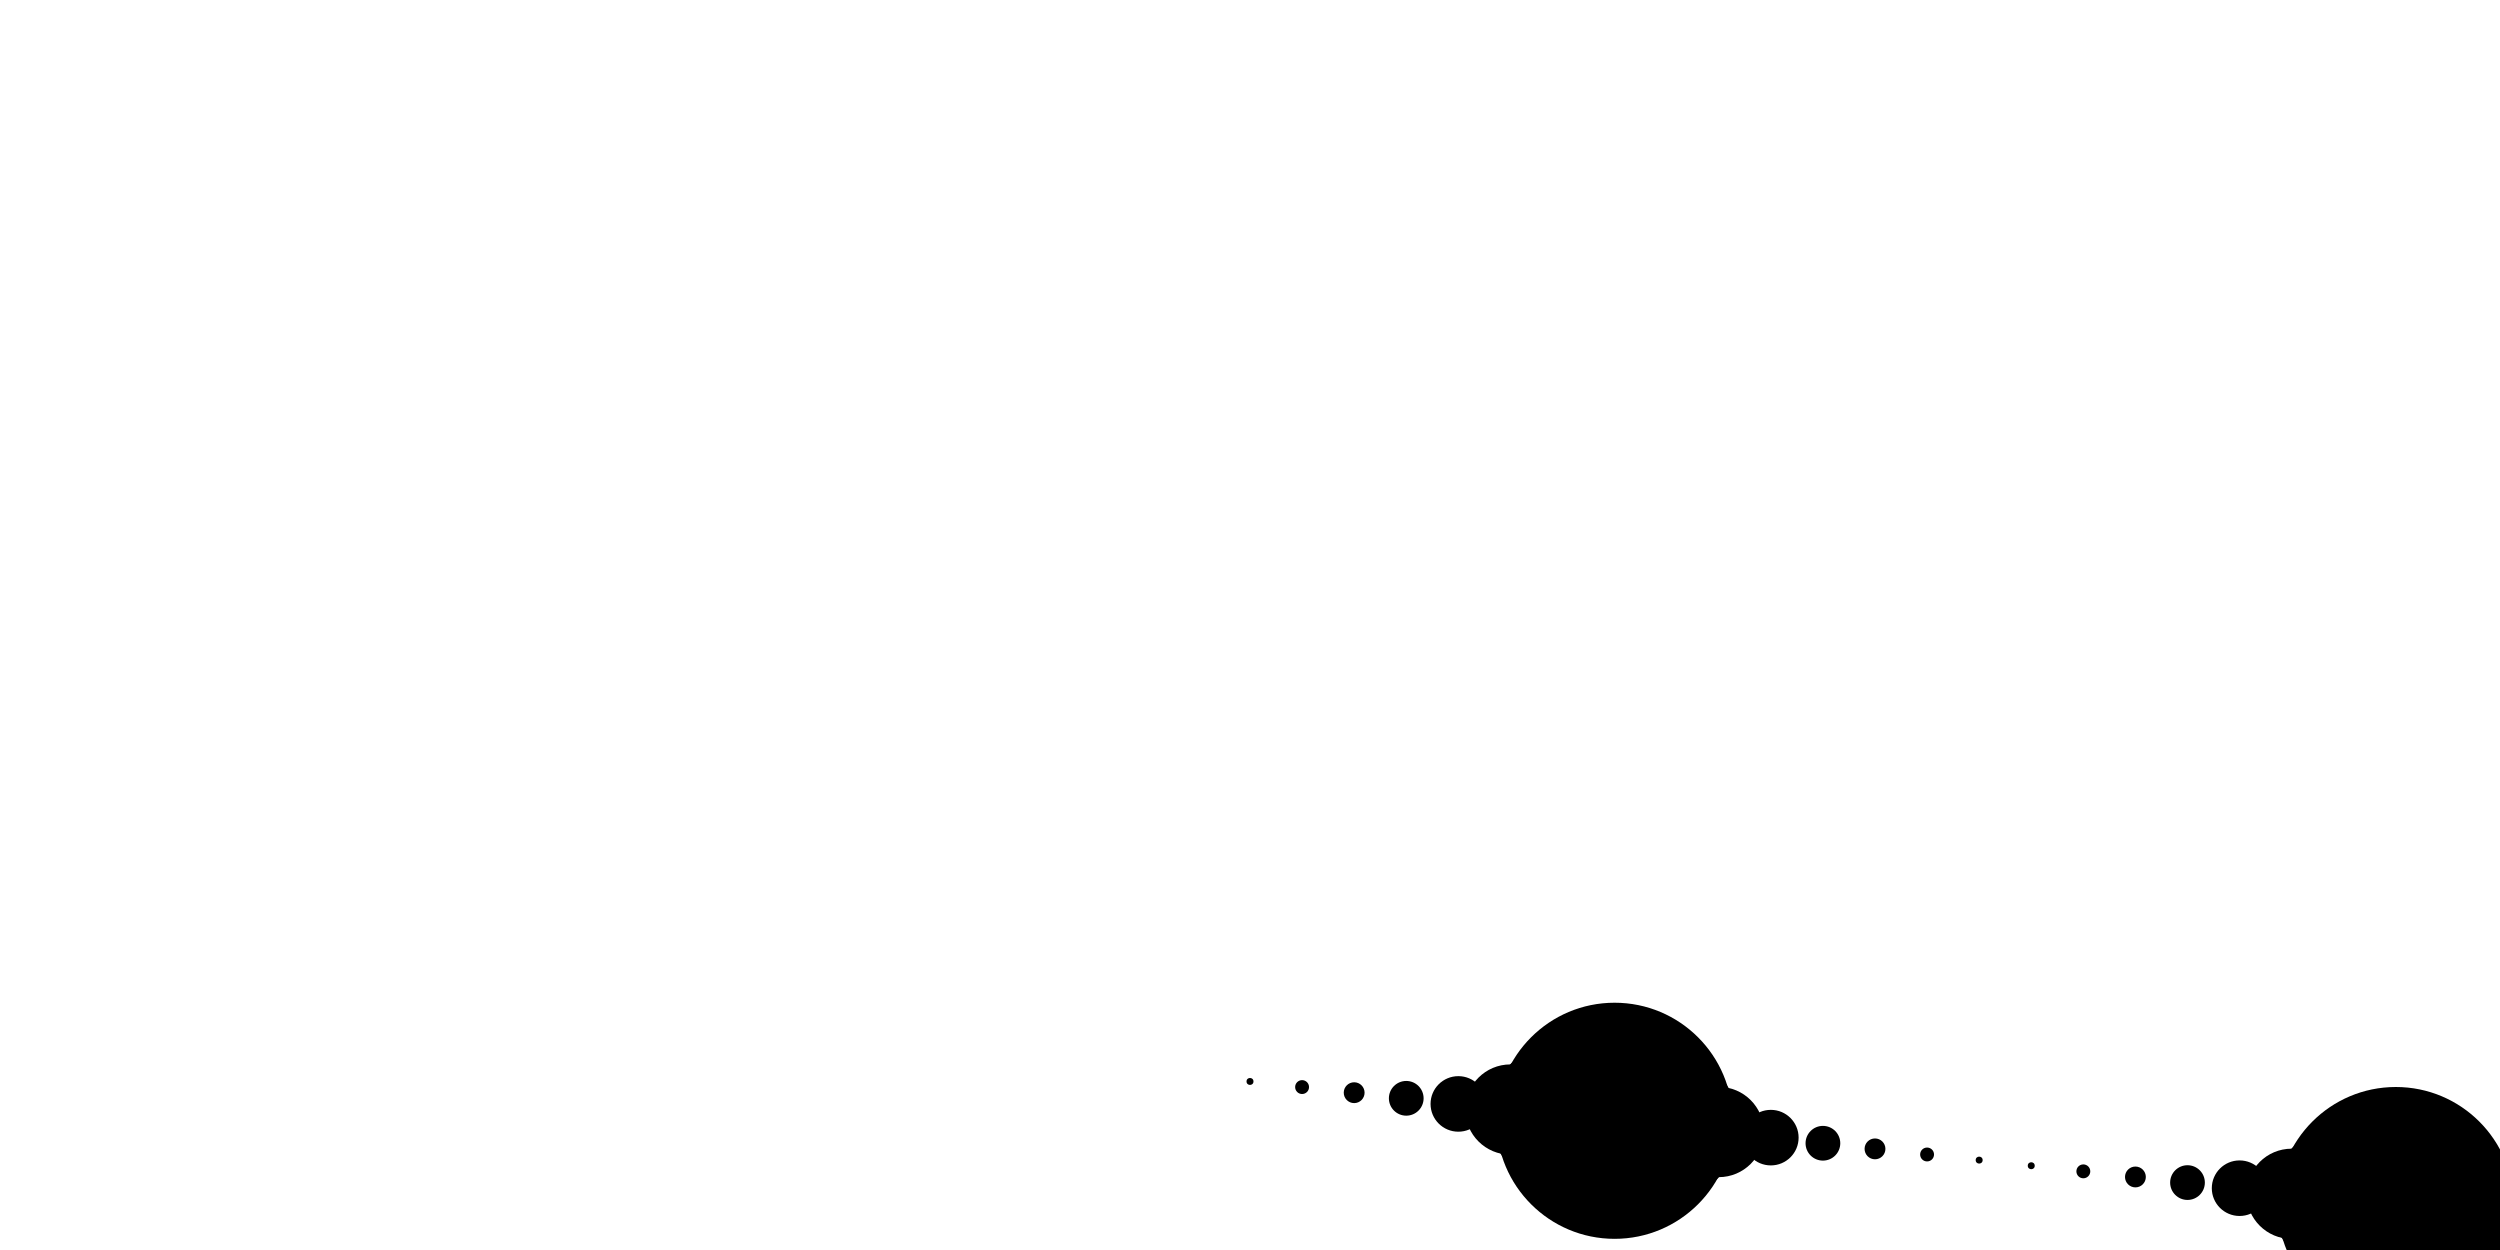 <svg xmlns="http://www.w3.org/2000/svg" width="100%" height="100%" viewBox="-360 -360 720 360"><defs><linearGradient id="comp1" x1="0" y1="0" x2="100%" y2="0"><stop offset="0" stop-color="hsl(178, 67%, 83%)"><animate attributeName="stop-color" values="hsl(178, 67%, 83%); hsl(268, 67%, 83%); hsl(358, 67%, 83%); hsl(88, 67%, 83%); hsl(178, 67%, 83%);" dur="8s" repeatCount="indefinite"></animate></stop><stop offset="20" stop-color="hsl(178, 67%, 83%)"><animate attributeName="stop-color" values="hsl(268, 67%, 83%); hsl(358, 67%, 83%); hsl(88, 67%, 83%); hsl(178, 67%, 83%); hsl(268, 67%, 83%);" dur="8s" repeatCount="indefinite"></animate></stop><stop offset="40" stop-color="hsl(268, 67%, 83%)"><animate attributeName="stop-color" values="hsl(358, 67%, 83%); hsl(88, 67%, 83%); hsl(178, 67%, 83%); hsl(268, 67%, 83%); hsl(358, 67%, 83%);" dur="8s" repeatCount="indefinite"></animate></stop><stop offset="50" stop-color="hsl(358, 67%, 83%)"><animate attributeName="stop-color" values="hsl(88, 67%, 83%); hsl(178, 67%, 83%); hsl(268, 67%, 83%); hsl(358, 67%, 83%); hsl(88, 67%, 83%);" dur="8s" repeatCount="indefinite"></animate></stop><stop offset="80" stop-color="hsl(88, 67%, 83%)"><animate attributeName="stop-color" values="hsl(358, 67%, 83%); hsl(268, 67%, 83%); hsl(88, 67%, 83%); hsl(178, 67%, 83%); hsl(358, 67%, 83%);" dur="8s" repeatCount="indefinite"></animate></stop></linearGradient><linearGradient id="comp2" x1="0" y1="0" x2="100%" y2="0"><stop offset="0" stop-color="hsl(178, 67%, 83%)"><animate attributeName="stop-color" values="hsl(178, 67%, 83%); hsl(268, 67%, 83%); hsl(358, 67%, 83%); hsl(88, 67%, 83%); hsl(178, 67%, 83%);" dur="8s" repeatCount="indefinite"></animate></stop><stop offset="20" stop-color="hsl(88, 67%, 83%)"><animate attributeName="stop-color" values="hsl(358, 67%, 83%); hsl(268, 67%, 83%); hsl(88, 67%, 83%); hsl(178, 67%, 83%); hsl(358, 67%, 83%);" dur="8s" repeatCount="indefinite"></animate></stop><stop offset="40" stop-color="hsl(358, 67%, 83%)"><animate attributeName="stop-color" values="hsl(88, 67%, 83%); hsl(178, 67%, 83%); hsl(268, 67%, 83%); hsl(358, 67%, 83%); hsl(88, 67%, 83%);" dur="8s" repeatCount="indefinite"></animate></stop><stop offset="50" stop-color="hsl(268, 67%, 83%)"><animate attributeName="stop-color" values="hsl(358, 67%, 83%); hsl(88, 67%, 83%); hsl(178, 67%, 83%); hsl(268, 67%, 83%); hsl(358, 67%, 83%);" dur="8s" repeatCount="indefinite"></animate></stop><stop offset="80" stop-color="hsl(178, 67%, 83%)"><animate attributeName="stop-color" values="hsl(268, 67%, 83%); hsl(358, 67%, 83%); hsl(88, 67%, 83%); hsl(178, 67%, 83%); hsl(268, 67%, 83%);" dur="8s" repeatCount="indefinite"></animate></stop></linearGradient><linearGradient id="comp3" x1="0" y1="0" x2="100%" y2="0"><stop offset="0" stop-color="hsl(88, 67%, 83%)"><animate attributeName="stop-color" values="hsl(358, 67%, 83%); hsl(268, 67%, 83%); hsl(88, 67%, 83%); hsl(178, 67%, 83%); hsl(358, 67%, 83%);" dur="8s" repeatCount="indefinite"></animate></stop><stop offset="20" stop-color="hsl(358, 67%, 83%)"><animate attributeName="stop-color" values="hsl(268, 67%, 83%); hsl(358, 67%, 83%); hsl(88, 67%, 83%); hsl(178, 67%, 83%); hsl(268, 67%, 83%);" dur="8s" repeatCount="indefinite"></animate></stop><stop offset="40" stop-color="hsl(268, 67%, 83%)"><animate attributeName="stop-color" values="hsl(358, 67%, 83%); hsl(88, 67%, 83%); hsl(178, 67%, 83%); hsl(268, 67%, 83%); hsl(358, 67%, 83%);" dur="8s" repeatCount="indefinite"></animate></stop><stop offset="50" stop-color="hsl(178, 67%, 83%)"><animate attributeName="stop-color" values="hsl(88, 67%, 83%); hsl(178, 67%, 83%); hsl(268, 67%, 83%); hsl(358, 67%, 83%); hsl(88, 67%, 83%);" dur="8s" repeatCount="indefinite"></animate></stop><stop offset="80" stop-color="hsl(178, 67%, 83%)"><animate attributeName="stop-color" values="hsl(358, 67%, 83%); hsl(268, 67%, 83%); hsl(88, 67%, 83%); hsl(178, 67%, 83%); hsl(358, 67%, 83%);" dur="8s" repeatCount="indefinite"></animate></stop></linearGradient><linearGradient id="comp4" x1="0" y1="0" x2="100%" y2="0"><stop offset="0" stop-color="hsl(178, 67%, 83%)"><animate attributeName="stop-color" values="hsl(268, 67%, 83%); hsl(358, 67%, 83%); hsl(88, 67%, 83%); hsl(178, 67%, 83%); hsl(268, 67%, 83%);" dur="8s" repeatCount="indefinite"></animate></stop><stop offset="20" stop-color="hsl(268, 67%, 83%)"><animate attributeName="stop-color" values="hsl(358, 67%, 83%); hsl(88, 67%, 83%); hsl(178, 67%, 83%); hsl(268, 67%, 83%); hsl(358, 67%, 83%);" dur="8s" repeatCount="indefinite"></animate></stop><stop offset="40" stop-color="hsl(358, 67%, 83%)"><animate attributeName="stop-color" values="hsl(88, 67%, 83%); hsl(178, 67%, 83%); hsl(268, 67%, 83%); hsl(358, 67%, 83%); hsl(88, 67%, 83%);" dur="8s" repeatCount="indefinite"></animate></stop><stop offset="50" stop-color="hsl(88, 67%, 83%)"><animate attributeName="stop-color" values="hsl(358, 67%, 83%); hsl(268, 67%, 83%); hsl(88, 67%, 83%); hsl(178, 67%, 83%); hsl(358, 67%, 83%);" dur="8s" repeatCount="indefinite"></animate></stop><stop offset="80" stop-color="hsl(178, 67%, 83%)"><animate attributeName="stop-color" values="hsl(178, 67%, 83%); hsl(268, 67%, 83%); hsl(358, 67%, 83%); hsl(88, 67%, 83%); hsl(178, 67%, 83%);" dur="8s" repeatCount="indefinite"></animate></stop></linearGradient></defs><path id="wave-1" d="
        m -1260 -120 
        c 56.99 0 54.256 -111.246 111.246 -111.246
        s 54.256 111.246 111.246 111.246
        s 54.256 -111.246 111.246 -111.246
        s 54.256 111.246 111.246 111.246
        s 54.256 -111.246 111.246 -111.246
        s 54.256 111.246 111.246 111.246
        s 54.256 -111.246 111.246 -111.246
        s 54.256 111.246 111.246 111.246
        s 54.256 -111.246 111.246 -111.246
        s 54.256 111.246 111.246 111.246
        s 54.256 -111.246 111.246 -111.246
        s 54.256 111.246 111.246 111.246
        s 54.256 -111.246 111.246 -111.246
        s 54.256 111.246 111.246 111.246
        s 54.256 -111.246 111.246 -111.246" fill="none" stroke="none"></path><g transform="translate(0,-48.541)"><circle id="circle-1" class="loop-circle" cx="" cy="" r="1" fill-opacity="0.7" transform="translate(0,0)" fill="hsl(178, 67%, 83%)"><animateMotion dur="3s" repeatCount="indefinite"><mpath href="#wave-1"></mpath></animateMotion></circle><circle id="circle-2" class="loop-circle" cx="" cy="" r="2" fill-opacity="0.7" transform="translate(15,1.618)" fill="hsl(268, 67%, 83%)"><animateMotion dur="3.618s" repeatCount="indefinite"><mpath href="#wave-1"></mpath></animateMotion></circle><circle id="circle-3" class="loop-circle" cx="" cy="" r="3" fill-opacity="0.7" transform="translate(30,3.236)" fill="hsl(358, 67%, 83%)"><animateMotion dur="4.236s" repeatCount="indefinite"><mpath href="#wave-1"></mpath></animateMotion></circle><circle id="circle-4" class="loop-circle" cx="" cy="" r="5" fill-opacity="0.7" transform="translate(45,4.854)" fill="hsl(88, 67%, 83%)"><animateMotion dur="4.854s" repeatCount="indefinite"><mpath href="#wave-1"></mpath></animateMotion></circle><circle id="circle-5" class="loop-circle" cx="" cy="" r="8" fill-opacity="0.7" transform="translate(60,6.472)" fill="hsl(178, 67%, 83%)"><animateMotion dur="5.472s" repeatCount="indefinite"><mpath href="#wave-1"></mpath></animateMotion></circle><circle id="circle-6" class="loop-circle" cx="" cy="" r="13" fill-opacity="0.7" transform="translate(75,8.09)" fill="hsl(268, 67%, 83%)"><animateMotion dur="6.09s" repeatCount="indefinite"><mpath href="#wave-1"></mpath></animateMotion></circle><circle id="circle-7" class="loop-circle" cx="" cy="" r="21" fill-opacity="0.7" transform="translate(90,9.708)" fill="hsl(358, 67%, 83%)"><animateMotion dur="6.708s" repeatCount="indefinite"><mpath href="#wave-1"></mpath></animateMotion></circle><circle id="circle-8" class="loop-circle" cx="" cy="" r="34" fill-opacity="0.7" transform="translate(105,11.326)" fill="hsl(88, 67%, 83%)"><animateMotion dur="7.326s" repeatCount="indefinite"><mpath href="#wave-1"></mpath></animateMotion></circle><circle id="circle-9" class="loop-circle" cx="" cy="" r="21" fill-opacity="0.7" transform="translate(120,12.944)" fill="hsl(178, 67%, 83%)"><animateMotion dur="7.944s" repeatCount="indefinite"><mpath href="#wave-1"></mpath></animateMotion></circle><circle id="circle-10" class="loop-circle" cx="" cy="" r="13" fill-opacity="0.7" transform="translate(135,14.562)" fill="hsl(268, 67%, 83%)"><animateMotion dur="8.562s" repeatCount="indefinite"><mpath href="#wave-1"></mpath></animateMotion></circle><circle id="circle-11" class="loop-circle" cx="" cy="" r="8" fill-opacity="0.7" transform="translate(150,16.18)" fill="hsl(358, 67%, 83%)"><animateMotion dur="9.18s" repeatCount="indefinite"><mpath href="#wave-1"></mpath></animateMotion></circle><circle id="circle-12" class="loop-circle" cx="" cy="" r="5" fill-opacity="0.7" transform="translate(165,17.798)" fill="hsl(88, 67%, 83%)"><animateMotion dur="9.798s" repeatCount="indefinite"><mpath href="#wave-1"></mpath></animateMotion></circle><circle id="circle-13" class="loop-circle" cx="" cy="" r="3" fill-opacity="0.7" transform="translate(180,19.416)" fill="hsl(178, 67%, 83%)"><animateMotion dur="10.416s" repeatCount="indefinite"><mpath href="#wave-1"></mpath></animateMotion></circle><circle id="circle-14" class="loop-circle" cx="" cy="" r="2" fill-opacity="0.7" transform="translate(195,21.034)" fill="hsl(268, 67%, 83%)"><animateMotion dur="11.034s" repeatCount="indefinite"><mpath href="#wave-1"></mpath></animateMotion></circle><circle id="circle-15" class="loop-circle" cx="" cy="" r="1" fill-opacity="0.7" transform="translate(210,22.652)" fill="hsl(358, 67%, 83%)"><animateMotion dur="11.652s" repeatCount="indefinite"><mpath href="#wave-1"></mpath></animateMotion></circle><circle id="circle-16" class="loop-circle" cx="" cy="" r="1" fill-opacity="0.7" transform="translate(225,24.271)" fill="hsl(88, 67%, 83%)"><animateMotion dur="12.271s" repeatCount="indefinite"><mpath href="#wave-1"></mpath></animateMotion></circle><circle id="circle-17" class="loop-circle" cx="" cy="" r="2" fill-opacity="0.7" transform="translate(240,25.889)" fill="hsl(178, 67%, 83%)"><animateMotion dur="12.889s" repeatCount="indefinite"><mpath href="#wave-1"></mpath></animateMotion></circle><circle id="circle-18" class="loop-circle" cx="" cy="" r="3" fill-opacity="0.7" transform="translate(255,27.507)" fill="hsl(268, 67%, 83%)"><animateMotion dur="13.507s" repeatCount="indefinite"><mpath href="#wave-1"></mpath></animateMotion></circle><circle id="circle-19" class="loop-circle" cx="" cy="" r="5" fill-opacity="0.7" transform="translate(270,29.125)" fill="hsl(358, 67%, 83%)"><animateMotion dur="14.125s" repeatCount="indefinite"><mpath href="#wave-1"></mpath></animateMotion></circle><circle id="circle-20" class="loop-circle" cx="" cy="" r="8" fill-opacity="0.7" transform="translate(285,30.743)" fill="hsl(88, 67%, 83%)"><animateMotion dur="14.743s" repeatCount="indefinite"><mpath href="#wave-1"></mpath></animateMotion></circle><circle id="circle-21" class="loop-circle" cx="" cy="" r="13" fill-opacity="0.7" transform="translate(300,32.361)" fill="hsl(178, 67%, 83%)"><animateMotion dur="15.361s" repeatCount="indefinite"><mpath href="#wave-1"></mpath></animateMotion></circle><circle id="circle-22" class="loop-circle" cx="" cy="" r="21" fill-opacity="0.7" transform="translate(315,33.979)" fill="hsl(268, 67%, 83%)"><animateMotion dur="15.979s" repeatCount="indefinite"><mpath href="#wave-1"></mpath></animateMotion></circle><circle id="circle-23" class="loop-circle" cx="" cy="" r="34" fill-opacity="0.7" transform="translate(330,35.597)" fill="hsl(358, 67%, 83%)"><animateMotion dur="16.597s" repeatCount="indefinite"><mpath href="#wave-1"></mpath></animateMotion></circle><circle id="circle-24" class="loop-circle" cx="" cy="" r="21" fill-opacity="0.7" transform="translate(345,37.215)" fill="hsl(88, 67%, 83%)"><animateMotion dur="17.215s" repeatCount="indefinite"><mpath href="#wave-1"></mpath></animateMotion></circle><circle id="circle-25" class="loop-circle" cx="" cy="" r="13" fill-opacity="0.7" transform="translate(360,38.833)" fill="hsl(178, 67%, 83%)"><animateMotion dur="17.833s" repeatCount="indefinite"><mpath href="#wave-1"></mpath></animateMotion></circle><circle id="circle-26" class="loop-circle" cx="" cy="" r="8" fill-opacity="0.7" transform="translate(375,40.451)" fill="hsl(268, 67%, 83%)"><animateMotion dur="18.451s" repeatCount="indefinite"><mpath href="#wave-1"></mpath></animateMotion></circle><circle id="circle-27" class="loop-circle" cx="" cy="" r="5" fill-opacity="0.7" transform="translate(390,42.069)" fill="hsl(358, 67%, 83%)"><animateMotion dur="19.069s" repeatCount="indefinite"><mpath href="#wave-1"></mpath></animateMotion></circle><circle id="circle-28" class="loop-circle" cx="" cy="" r="3" fill-opacity="0.7" transform="translate(405,43.687)" fill="hsl(88, 67%, 83%)"><animateMotion dur="19.687s" repeatCount="indefinite"><mpath href="#wave-1"></mpath></animateMotion></circle><circle id="circle-29" class="loop-circle" cx="" cy="" r="2" fill-opacity="0.7" transform="translate(420,45.305)" fill="hsl(178, 67%, 83%)"><animateMotion dur="20.305s" repeatCount="indefinite"><mpath href="#wave-1"></mpath></animateMotion></circle><circle id="circle-30" class="loop-circle" cx="" cy="" r="1" fill-opacity="0.7" transform="translate(435,46.923)" fill="hsl(268, 67%, 83%)"><animateMotion dur="20.923s" repeatCount="indefinite"><mpath href="#wave-1"></mpath></animateMotion></circle><circle id="circle-31" class="loop-circle" cx="" cy="" r="1" fill-opacity="0.7" transform="translate(450,48.541)" fill="hsl(358, 67%, 83%)"><animateMotion dur="21.541s" repeatCount="indefinite"><mpath href="#wave-1"></mpath></animateMotion></circle><circle id="circle-32" class="loop-circle" cx="" cy="" r="2" fill-opacity="0.7" transform="translate(465,50.159)" fill="hsl(88, 67%, 83%)"><animateMotion dur="22.159s" repeatCount="indefinite"><mpath href="#wave-1"></mpath></animateMotion></circle><circle id="circle-33" class="loop-circle" cx="" cy="" r="3" fill-opacity="0.7" transform="translate(480,51.777)" fill="hsl(178, 67%, 83%)"><animateMotion dur="22.777s" repeatCount="indefinite"><mpath href="#wave-1"></mpath></animateMotion></circle><circle id="circle-34" class="loop-circle" cx="" cy="" r="5" fill-opacity="0.7" transform="translate(495,53.395)" fill="hsl(268, 67%, 83%)"><animateMotion dur="23.395s" repeatCount="indefinite"><mpath href="#wave-1"></mpath></animateMotion></circle><circle id="circle-35" class="loop-circle" cx="" cy="" r="8" fill-opacity="0.7" transform="translate(510,55.013)" fill="hsl(358, 67%, 83%)"><animateMotion dur="24.013s" repeatCount="indefinite"><mpath href="#wave-1"></mpath></animateMotion></circle><circle id="circle-36" class="loop-circle" cx="" cy="" r="13" fill-opacity="0.7" transform="translate(525,56.631)" fill="hsl(88, 67%, 83%)"><animateMotion dur="24.631s" repeatCount="indefinite"><mpath href="#wave-1"></mpath></animateMotion></circle><circle id="circle-37" class="loop-circle" cx="" cy="" r="21" fill-opacity="0.7" transform="translate(540,58.249)" fill="hsl(178, 67%, 83%)"><animateMotion dur="25.249s" repeatCount="indefinite"><mpath href="#wave-1"></mpath></animateMotion></circle><circle id="circle-38" class="loop-circle" cx="" cy="" r="34" fill-opacity="0.7" transform="translate(555,59.867)" fill="hsl(268, 67%, 83%)"><animateMotion dur="25.867s" repeatCount="indefinite"><mpath href="#wave-1"></mpath></animateMotion></circle><circle id="circle-39" class="loop-circle" cx="" cy="" r="21" fill-opacity="0.7" transform="translate(570,61.485)" fill="hsl(358, 67%, 83%)"><animateMotion dur="26.485s" repeatCount="indefinite"><mpath href="#wave-1"></mpath></animateMotion></circle><circle id="circle-40" class="loop-circle" cx="" cy="" r="13" fill-opacity="0.7" transform="translate(585,63.103)" fill="hsl(88, 67%, 83%)"><animateMotion dur="27.103s" repeatCount="indefinite"><mpath href="#wave-1"></mpath></animateMotion></circle><circle id="circle-41" class="loop-circle" cx="" cy="" r="8" fill-opacity="0.7" transform="translate(600,64.721)" fill="hsl(178, 67%, 83%)"><animateMotion dur="27.721s" repeatCount="indefinite"><mpath href="#wave-1"></mpath></animateMotion></circle><circle id="circle-42" class="loop-circle" cx="" cy="" r="5" fill-opacity="0.7" transform="translate(615,66.339)" fill="hsl(268, 67%, 83%)"><animateMotion dur="28.339s" repeatCount="indefinite"><mpath href="#wave-1"></mpath></animateMotion></circle><circle id="circle-43" class="loop-circle" cx="" cy="" r="3" fill-opacity="0.7" transform="translate(630,67.957)" fill="hsl(358, 67%, 83%)"><animateMotion dur="28.957s" repeatCount="indefinite"><mpath href="#wave-1"></mpath></animateMotion></circle><circle id="circle-44" class="loop-circle" cx="" cy="" r="2" fill-opacity="0.7" transform="translate(645,69.575)" fill="hsl(88, 67%, 83%)"><animateMotion dur="29.575s" repeatCount="indefinite"><mpath href="#wave-1"></mpath></animateMotion></circle><circle id="circle-45" class="loop-circle" cx="" cy="" r="1" fill-opacity="0.7" transform="translate(660,71.193)" fill="hsl(178, 67%, 83%)"><animateMotion dur="30.193s" repeatCount="indefinite"><mpath href="#wave-1"></mpath></animateMotion></circle><circle id="circle-46" class="loop-circle" cx="" cy="" r="1" fill-opacity="0.7" transform="translate(675,72.812)" fill="hsl(268, 67%, 83%)"><animateMotion dur="30.812s" repeatCount="indefinite"><mpath href="#wave-1"></mpath></animateMotion></circle><circle id="circle-47" class="loop-circle" cx="" cy="" r="2" fill-opacity="0.7" transform="translate(690,74.43)" fill="hsl(358, 67%, 83%)"><animateMotion dur="31.43s" repeatCount="indefinite"><mpath href="#wave-1"></mpath></animateMotion></circle><circle id="circle-48" class="loop-circle" cx="" cy="" r="3" fill-opacity="0.7" transform="translate(705,76.048)" fill="hsl(88, 67%, 83%)"><animateMotion dur="32.048s" repeatCount="indefinite"><mpath href="#wave-1"></mpath></animateMotion></circle><circle id="circle-49" class="loop-circle" cx="" cy="" r="5" fill-opacity="0.7" transform="translate(720,77.666)" fill="hsl(178, 67%, 83%)"><animateMotion dur="32.666s" repeatCount="indefinite"><mpath href="#wave-1"></mpath></animateMotion></circle><circle id="circle-50" class="loop-circle" cx="" cy="" r="8" fill-opacity="0.7" transform="translate(735,79.284)" fill="hsl(268, 67%, 83%)"><animateMotion dur="33.284s" repeatCount="indefinite"><mpath href="#wave-1"></mpath></animateMotion></circle><circle id="circle-51" class="loop-circle" cx="" cy="" r="13" fill-opacity="0.7" transform="translate(750,80.902)" fill="hsl(358, 67%, 83%)"><animateMotion dur="33.902s" repeatCount="indefinite"><mpath href="#wave-1"></mpath></animateMotion></circle><circle id="circle-52" class="loop-circle" cx="" cy="" r="21" fill-opacity="0.7" transform="translate(765,82.52)" fill="hsl(88, 67%, 83%)"><animateMotion dur="34.52s" repeatCount="indefinite"><mpath href="#wave-1"></mpath></animateMotion></circle><circle id="circle-53" class="loop-circle" cx="" cy="" r="34" fill-opacity="0.7" transform="translate(780,84.138)" fill="hsl(178, 67%, 83%)"><animateMotion dur="35.138s" repeatCount="indefinite"><mpath href="#wave-1"></mpath></animateMotion></circle><circle id="circle-54" class="loop-circle" cx="" cy="" r="21" fill-opacity="0.7" transform="translate(795,85.756)" fill="hsl(268, 67%, 83%)"><animateMotion dur="35.756s" repeatCount="indefinite"><mpath href="#wave-1"></mpath></animateMotion></circle><circle id="circle-55" class="loop-circle" cx="" cy="" r="13" fill-opacity="0.7" transform="translate(810,87.374)" fill="hsl(358, 67%, 83%)"><animateMotion dur="36.374s" repeatCount="indefinite"><mpath href="#wave-1"></mpath></animateMotion></circle><circle id="circle-56" class="loop-circle" cx="" cy="" r="8" fill-opacity="0.7" transform="translate(825,88.992)" fill="hsl(88, 67%, 83%)"><animateMotion dur="36.992s" repeatCount="indefinite"><mpath href="#wave-1"></mpath></animateMotion></circle><circle id="circle-57" class="loop-circle" cx="" cy="" r="5" fill-opacity="0.7" transform="translate(840,90.61)" fill="hsl(178, 67%, 83%)"><animateMotion dur="37.61s" repeatCount="indefinite"><mpath href="#wave-1"></mpath></animateMotion></circle><circle id="circle-58" class="loop-circle" cx="" cy="" r="3" fill-opacity="0.7" transform="translate(855,92.228)" fill="hsl(268, 67%, 83%)"><animateMotion dur="38.228s" repeatCount="indefinite"><mpath href="#wave-1"></mpath></animateMotion></circle><circle id="circle-59" class="loop-circle" cx="" cy="" r="2" fill-opacity="0.7" transform="translate(870,93.846)" fill="hsl(358, 67%, 83%)"><animateMotion dur="38.846s" repeatCount="indefinite"><mpath href="#wave-1"></mpath></animateMotion></circle><circle id="circle-60" class="loop-circle" cx="" cy="" r="1" fill-opacity="0.7" transform="translate(885,95.464)" fill="hsl(88, 67%, 83%)"><animateMotion dur="39.464s" repeatCount="indefinite"><mpath href="#wave-1"></mpath></animateMotion></circle></g></svg>